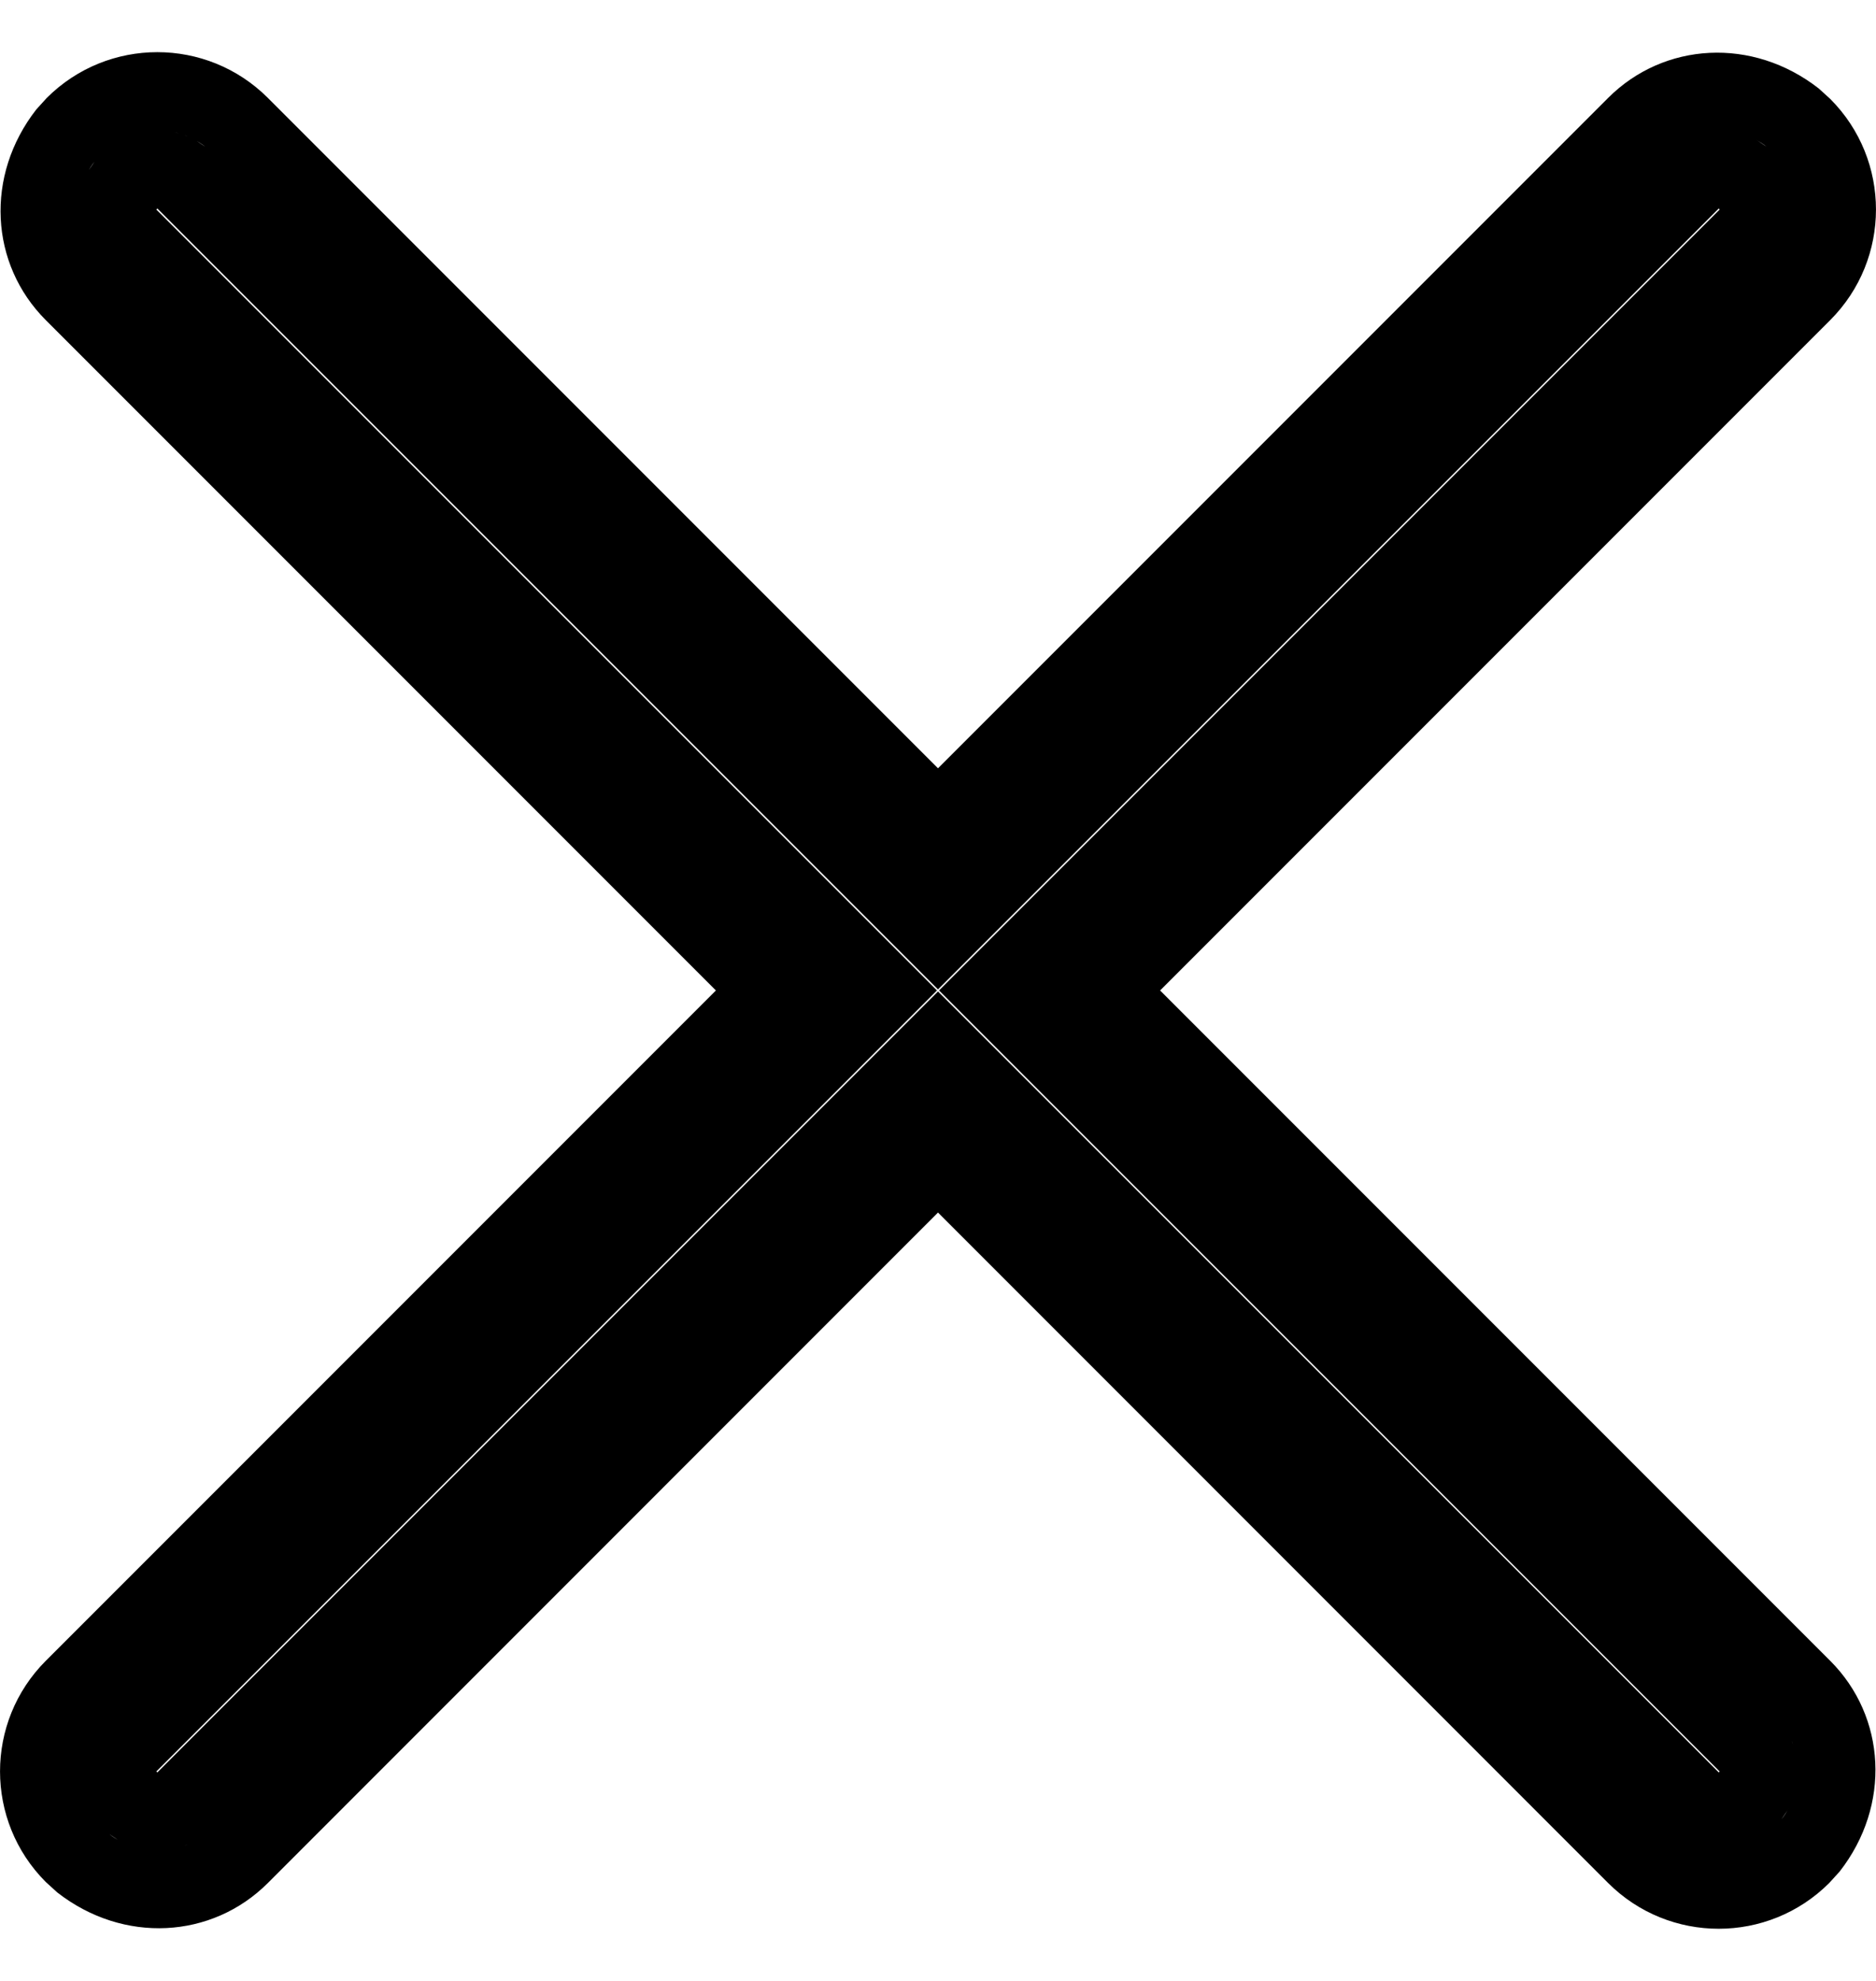 <svg width="18" height="19" viewBox="0 0 18 19" fill="none" xmlns="http://www.w3.org/2000/svg">
<g clip-path="url(#clip0_62_238)">
<path d="M2.57 0.939L9 7.369L15.43 0.939C15.966 0.403 16.816 0.353 17.451 0.849L17.561 0.949C18.146 1.535 18.146 2.484 17.561 3.07L11.131 9.5L17.561 15.93C18.097 16.466 18.147 17.316 17.651 17.951L17.551 18.061C16.965 18.646 16.016 18.646 15.43 18.061L9 11.63L2.57 18.061C2.034 18.597 1.184 18.647 0.549 18.151L0.439 18.051C-0.146 17.465 -0.146 16.516 0.439 15.93L6.869 9.5L0.439 3.07C-0.097 2.534 -0.147 1.684 0.349 1.049L0.449 0.939C1.035 0.354 1.984 0.354 2.57 0.939ZM1.522 17.75C1.518 17.75 1.514 17.75 1.51 17.75L1.522 17.75ZM1.621 17.742L1.588 17.746C1.599 17.745 1.61 17.743 1.621 17.742ZM1.399 17.742L1.412 17.744C1.408 17.743 1.403 17.742 1.399 17.742ZM1.305 17.722L1.316 17.725C1.312 17.724 1.309 17.723 1.305 17.722ZM1.716 17.721L1.676 17.731C1.689 17.728 1.703 17.725 1.716 17.721ZM1.801 17.691L1.77 17.703C1.78 17.7 1.791 17.695 1.801 17.691ZM1.218 17.691C1.22 17.692 1.221 17.693 1.218 17.691V17.691ZM1.13 17.647L1.05 17.593C1.083 17.619 1.118 17.641 1.155 17.661L1.13 17.647ZM1.889 17.647L1.865 17.661C1.873 17.656 1.881 17.652 1.889 17.647ZM17.161 17.346L17.147 17.37L17.093 17.45C17.119 17.417 17.141 17.382 17.161 17.346ZM17.202 17.254L17.191 17.282C17.195 17.273 17.199 17.263 17.202 17.254ZM17.231 17.158L17.222 17.195C17.225 17.183 17.228 17.171 17.231 17.158ZM17.246 17.07L17.242 17.101C17.243 17.091 17.245 17.08 17.246 17.07ZM16.491 2L9 9.49L1.51 2L1.5 2.01L8.99 9.5L1.5 16.991L1.51 17L9 9.51L16.491 17L16.5 16.991L9.01 9.5L16.5 2.01L16.491 2ZM17.25 16.979L17.25 17C17.25 16.993 17.25 16.986 17.25 16.979ZM17.242 16.879L17.246 16.912C17.245 16.901 17.243 16.89 17.242 16.879ZM17.221 16.784L17.231 16.824C17.228 16.811 17.225 16.797 17.221 16.784ZM17.191 16.699L17.203 16.73C17.2 16.72 17.195 16.709 17.191 16.699ZM17.147 16.611L17.161 16.635C17.156 16.627 17.152 16.619 17.147 16.611ZM0.839 2.365L0.851 2.385C0.847 2.378 0.843 2.372 0.839 2.365ZM0.797 2.27L0.807 2.296C0.803 2.287 0.8 2.279 0.797 2.27ZM0.769 2.176L0.775 2.203C0.773 2.194 0.771 2.185 0.769 2.176ZM0.754 2.085L0.756 2.107C0.755 2.1 0.755 2.092 0.754 2.085ZM0.75 1.988L0.75 2.01C0.75 2.002 0.75 1.995 0.75 1.988ZM0.758 1.899L0.756 1.912C0.757 1.908 0.757 1.903 0.758 1.899ZM0.778 1.805L0.775 1.816C0.776 1.812 0.777 1.809 0.778 1.805ZM0.809 1.718C0.807 1.721 0.808 1.72 0.809 1.718V1.718ZM0.853 1.63L0.907 1.55C0.881 1.583 0.859 1.618 0.839 1.655L0.853 1.63ZM1.864 1.339L1.889 1.353L1.969 1.407C1.936 1.381 1.901 1.359 1.864 1.339ZM16.135 1.339L16.115 1.351C16.122 1.347 16.128 1.343 16.135 1.339ZM1.154 1.339L1.134 1.351C1.141 1.347 1.147 1.343 1.154 1.339ZM16.846 1.339L16.87 1.353L16.95 1.407C16.917 1.381 16.882 1.359 16.846 1.339ZM1.246 1.298L1.223 1.307C1.231 1.303 1.238 1.3 1.246 1.298ZM1.77 1.296L1.801 1.309C1.791 1.304 1.78 1.3 1.77 1.296ZM16.23 1.296L16.204 1.307C16.213 1.303 16.221 1.3 16.23 1.296ZM16.754 1.298L16.782 1.309C16.773 1.305 16.763 1.301 16.754 1.298ZM1.342 1.269L1.316 1.275C1.325 1.273 1.333 1.271 1.342 1.269ZM1.676 1.269L1.716 1.279C1.703 1.275 1.689 1.272 1.676 1.269ZM16.324 1.269L16.297 1.275C16.306 1.273 16.315 1.271 16.324 1.269ZM16.658 1.269L16.695 1.278C16.683 1.275 16.671 1.272 16.658 1.269ZM1.434 1.254L1.412 1.256C1.419 1.255 1.427 1.255 1.434 1.254ZM1.585 1.254L1.621 1.258C1.609 1.257 1.597 1.255 1.585 1.254ZM16.415 1.254L16.393 1.256C16.401 1.255 16.408 1.255 16.415 1.254ZM16.567 1.254L16.601 1.258C16.59 1.256 16.578 1.255 16.567 1.254ZM16.469 1.25L16.512 1.25C16.498 1.25 16.483 1.25 16.469 1.25ZM1.488 1.25L1.531 1.25C1.517 1.25 1.502 1.25 1.488 1.25Z" fill="black"/>
</g>
<defs>
<clipPath id="clip0_62_238">
<rect width="18" height="18" fill="white" transform="translate(0 0.5)"/>
</clipPath>
</defs>
</svg>
